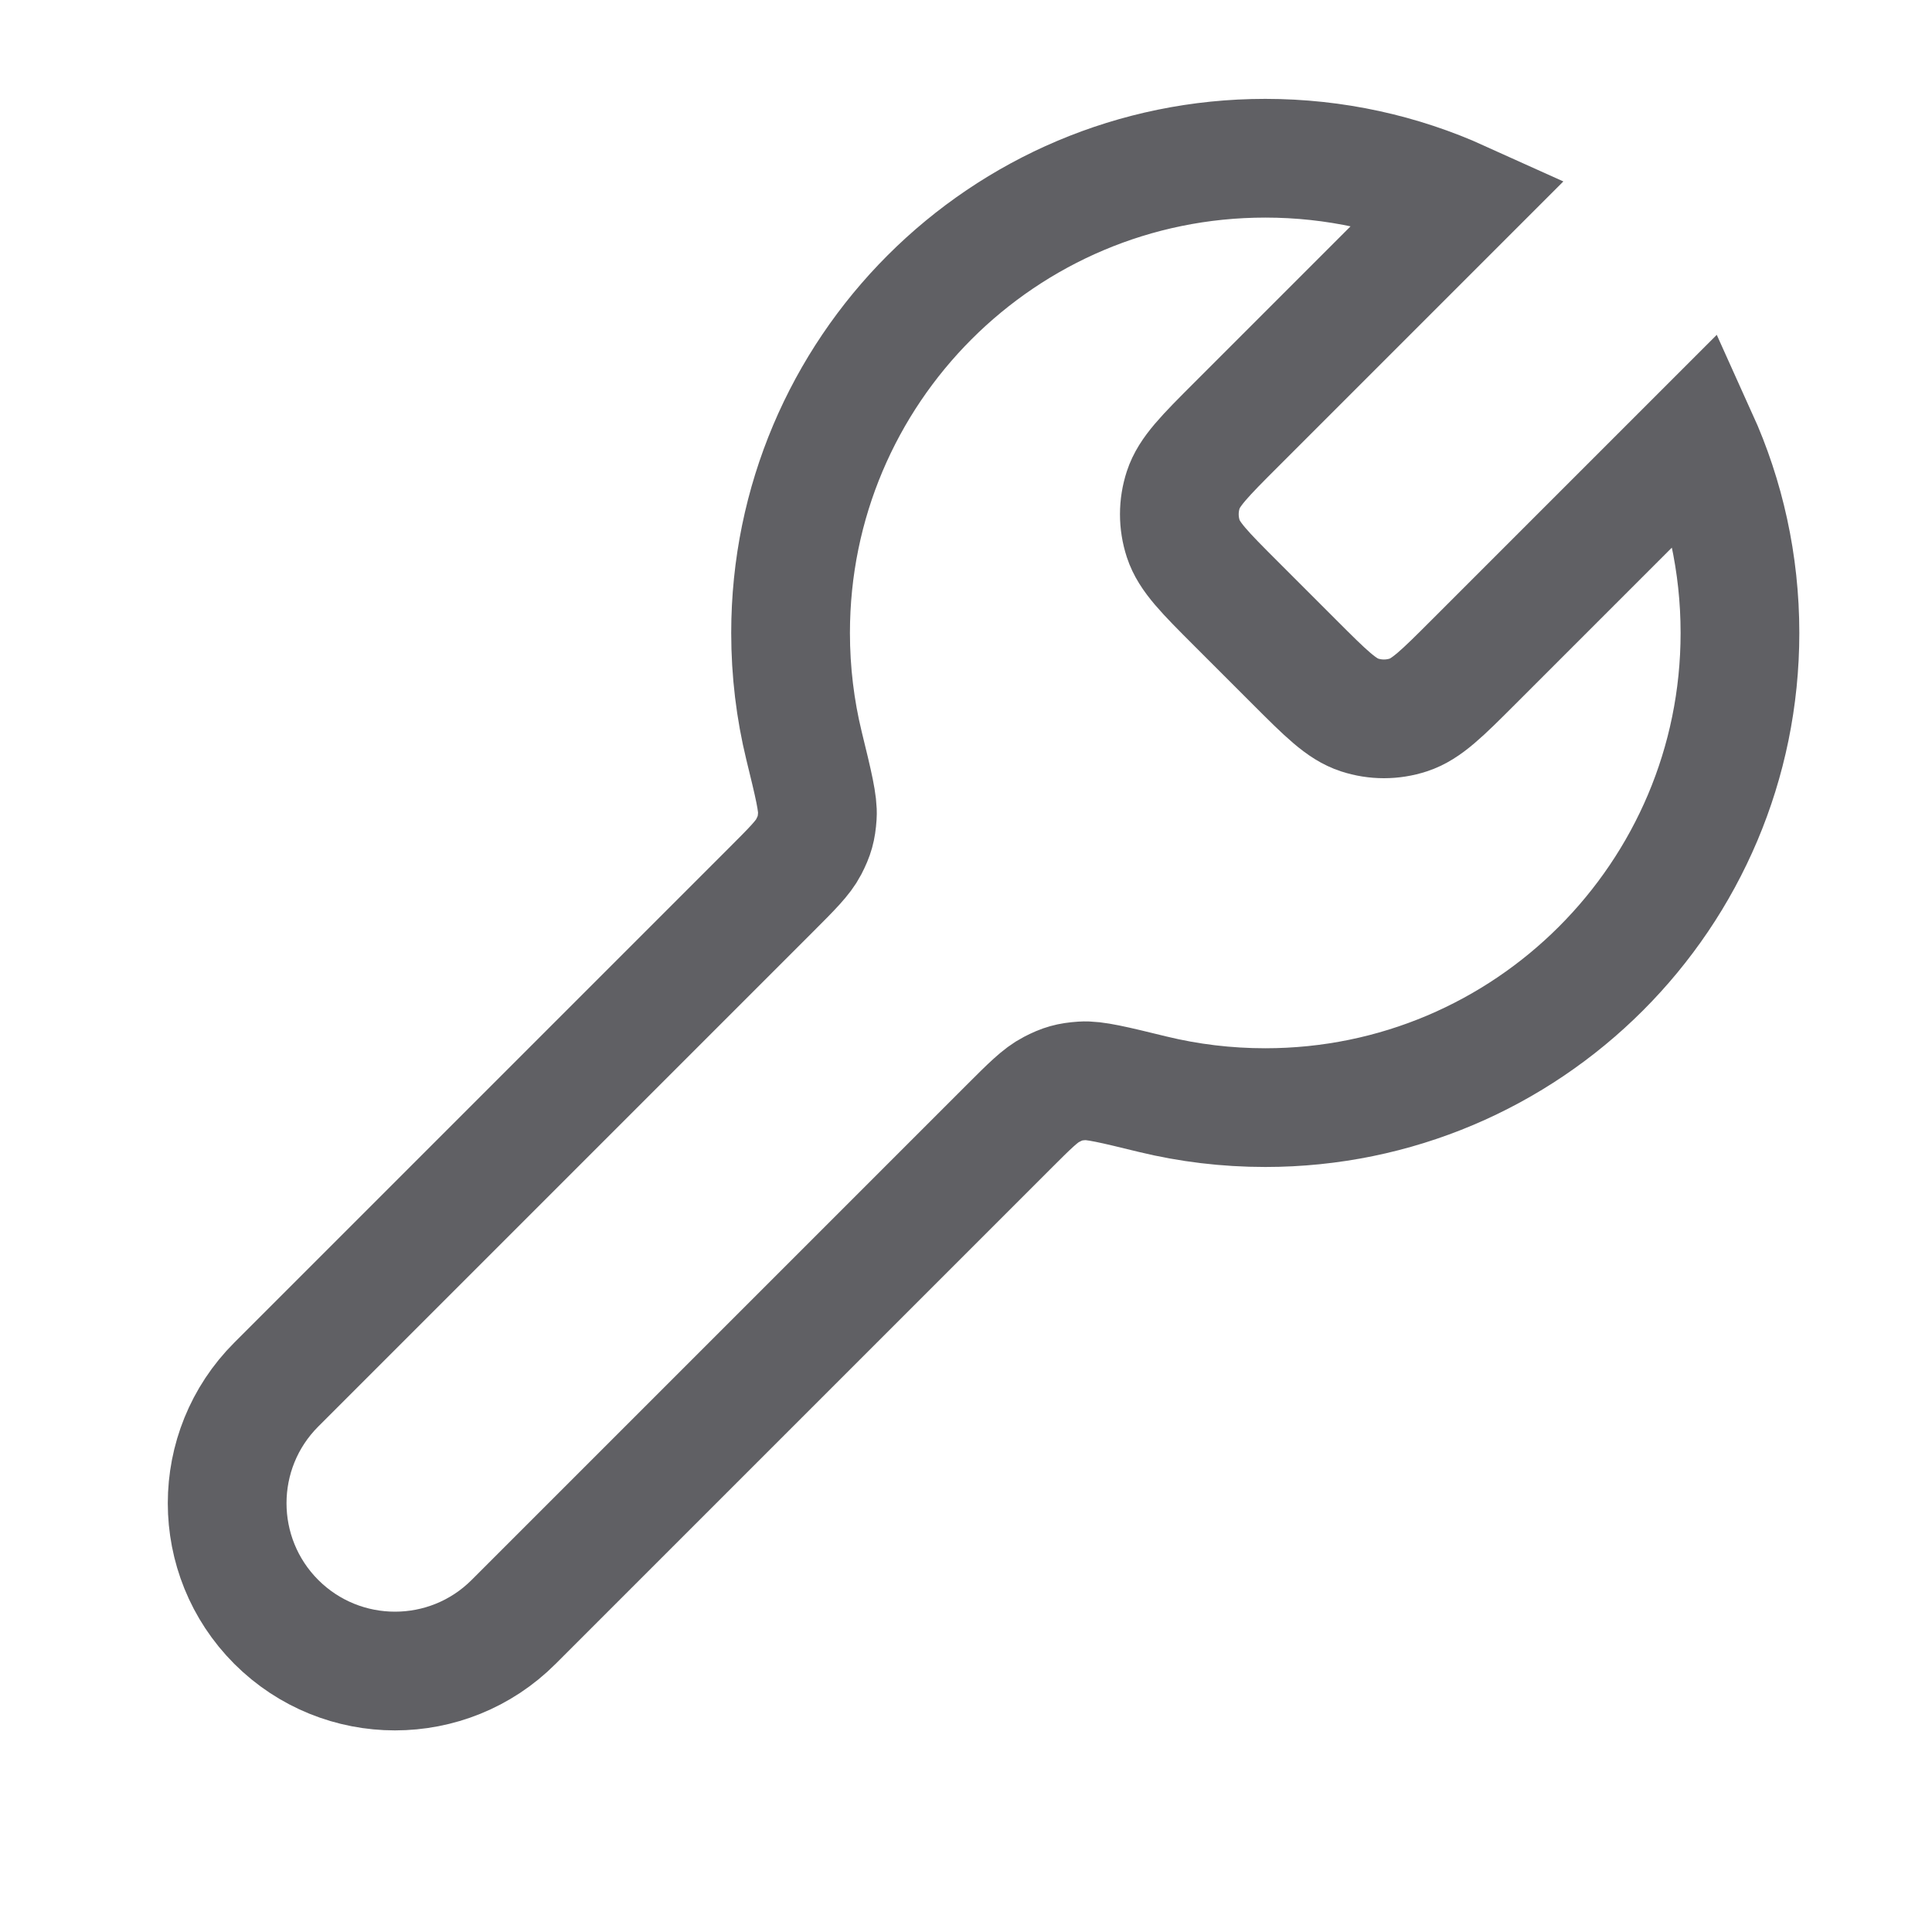 <svg width="20" height="20" viewBox="0 0 20 20" fill="none" xmlns="http://www.w3.org/2000/svg">
<path d="M12.796 6.25C12.472 5.926 12.31 5.764 12.249 5.577C12.195 5.412 12.195 5.235 12.249 5.07C12.31 4.883 12.472 4.721 12.796 4.397L15.121 2.072C14.504 1.793 13.819 1.638 13.098 1.638C10.384 1.638 8.184 3.838 8.184 6.552C8.184 6.954 8.232 7.345 8.323 7.719C8.421 8.12 8.47 8.32 8.461 8.447C8.452 8.579 8.432 8.65 8.371 8.768C8.313 8.88 8.201 8.992 7.977 9.216L2.86 14.333C2.182 15.011 2.182 16.111 2.86 16.79C3.539 17.468 4.639 17.468 5.317 16.79L10.434 11.673C10.658 11.449 10.77 11.337 10.883 11.279C11 11.218 11.071 11.198 11.203 11.189C11.33 11.18 11.53 11.229 11.931 11.327C12.305 11.418 12.696 11.466 13.098 11.466C15.812 11.466 18.012 9.266 18.012 6.552C18.012 5.831 17.857 5.146 17.578 4.529L15.253 6.854C14.929 7.178 14.767 7.34 14.58 7.401C14.415 7.455 14.238 7.455 14.073 7.401C13.886 7.34 13.724 7.178 13.4 6.854L12.796 6.25Z" stroke="#606064" stroke-width="1.229" stroke-linecap="square"/>
</svg>
